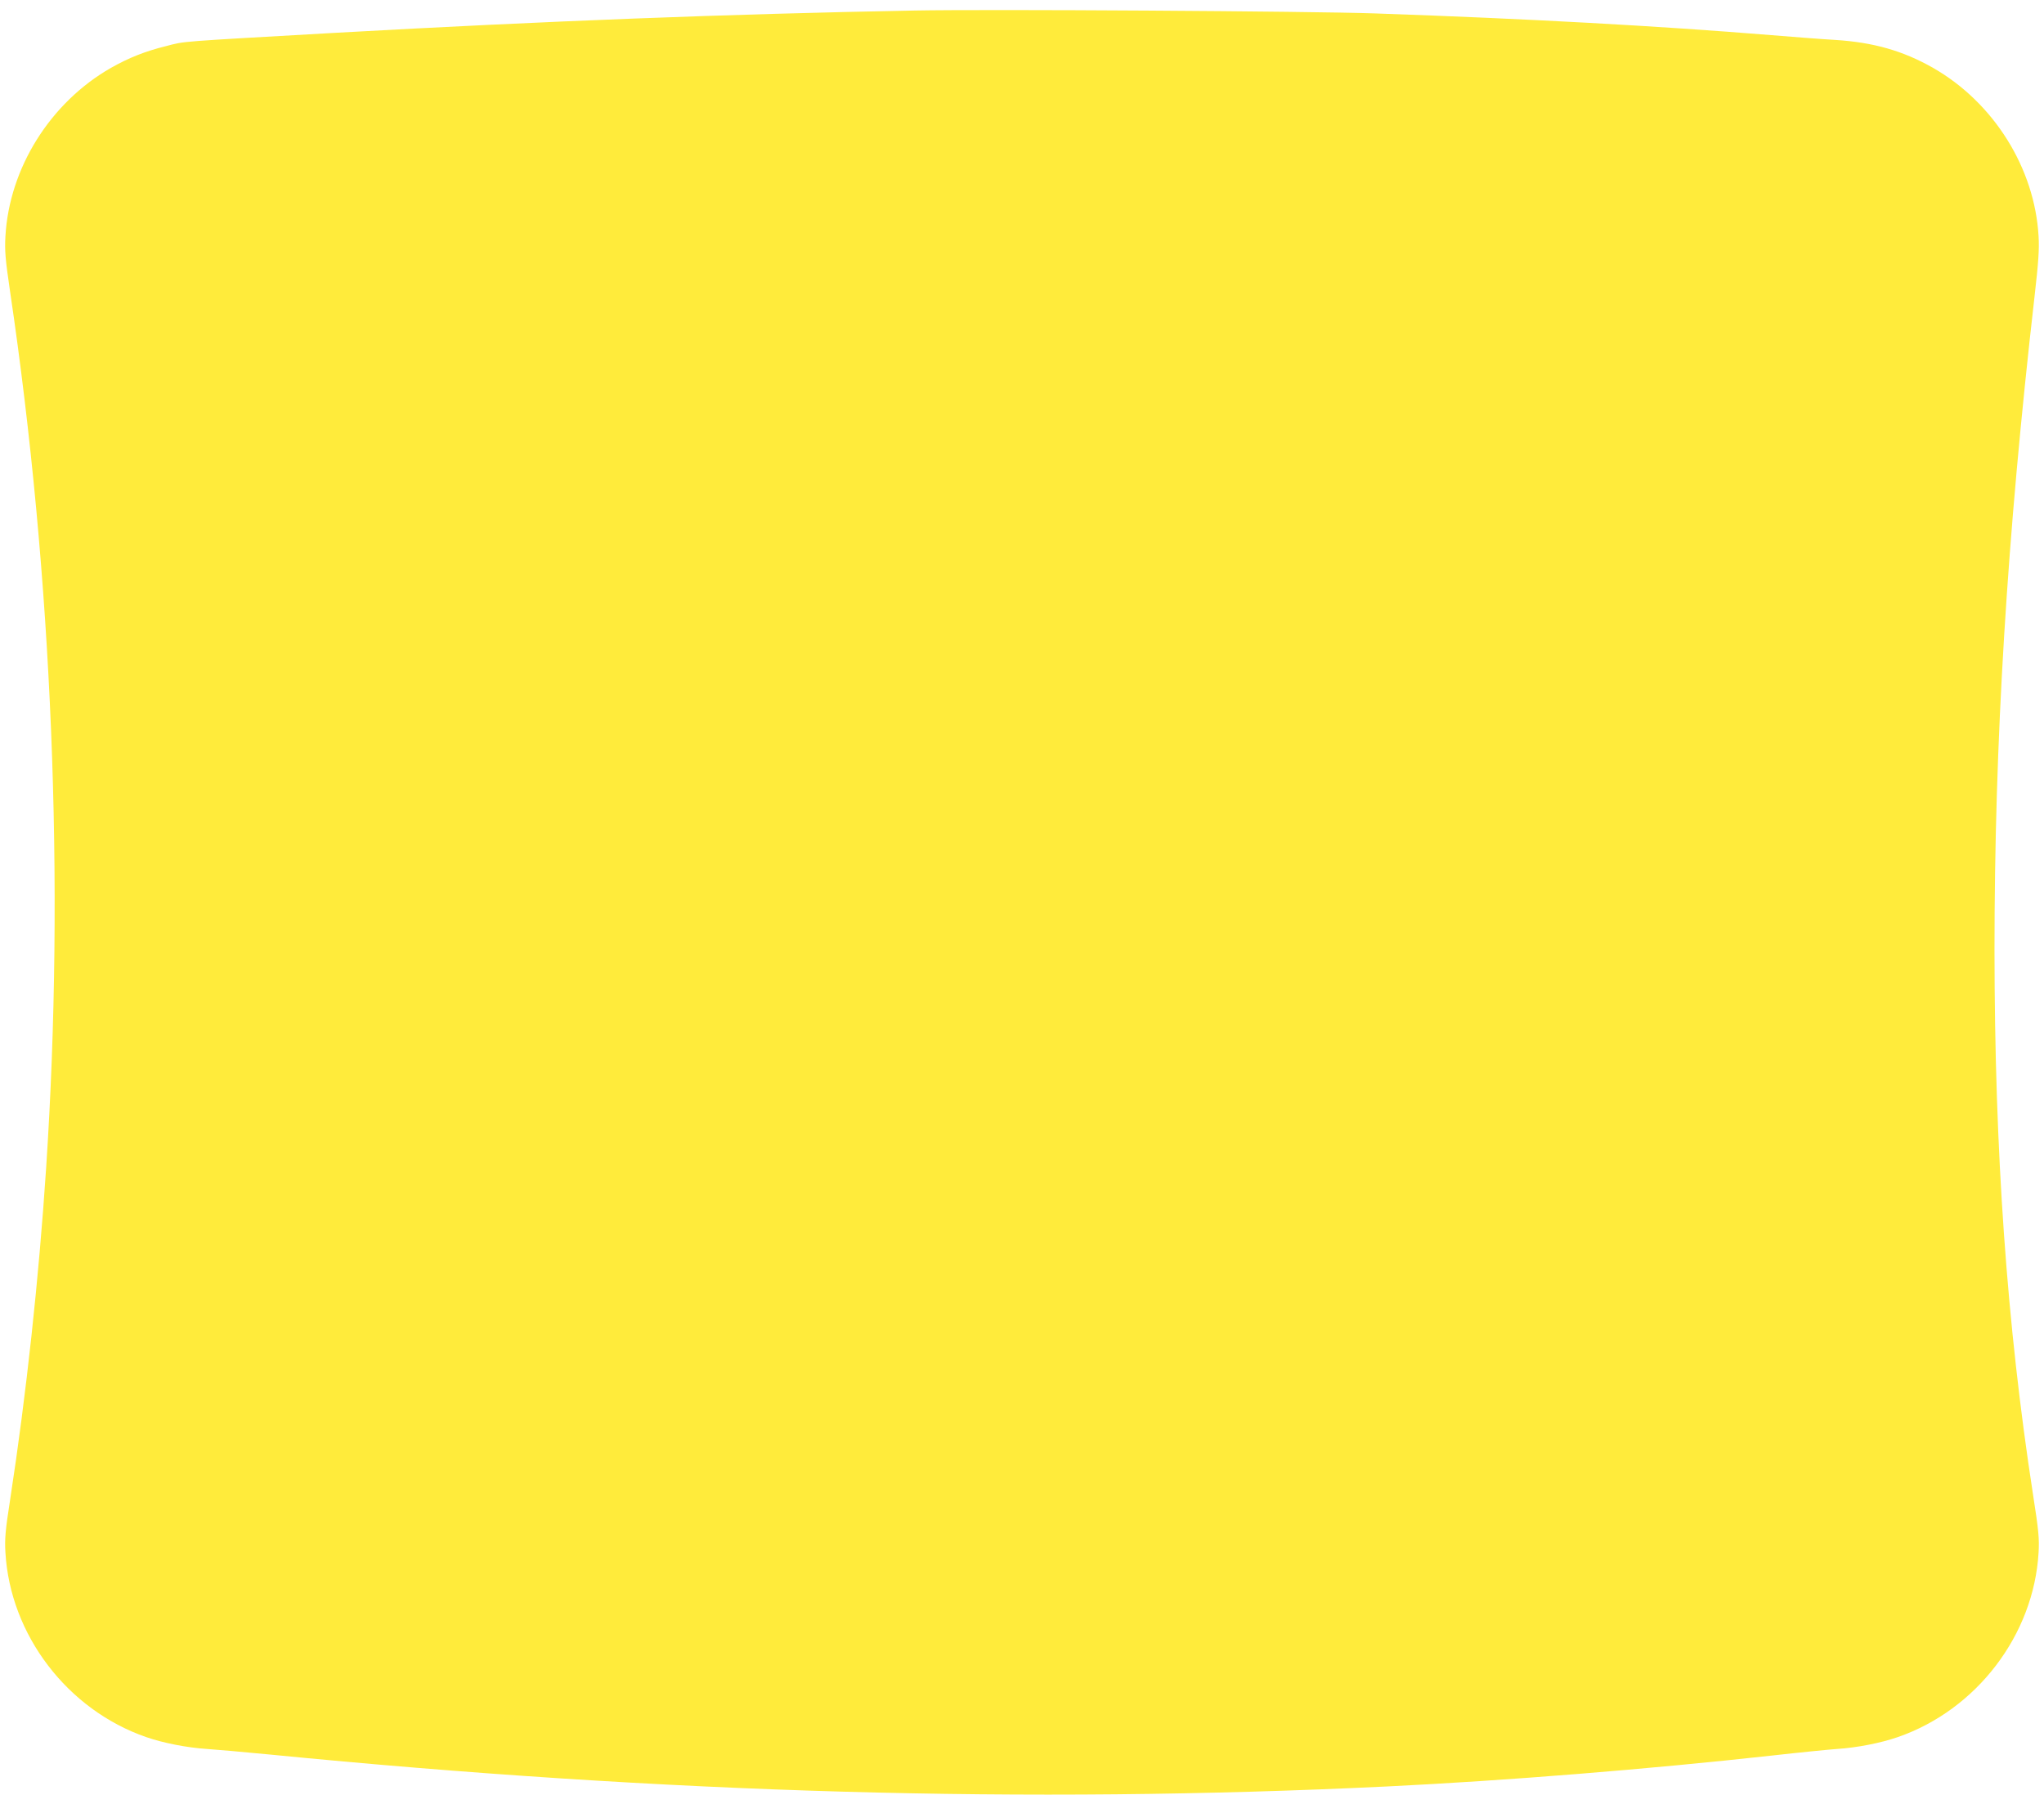 <?xml version="1.0" standalone="no"?>
<!DOCTYPE svg PUBLIC "-//W3C//DTD SVG 20010904//EN"
 "http://www.w3.org/TR/2001/REC-SVG-20010904/DTD/svg10.dtd">
<svg version="1.0" xmlns="http://www.w3.org/2000/svg"
 width="1280pt" height="1130pt" viewBox="0 0 1280 1130"
 preserveAspectRatio="xMidYMid meet">
<g transform="translate(0,1130) scale(0.1,-0.1)"
fill="#ffeb3b" stroke="none">
<path d="M5725 11234 c-1178 -22 -2304 -66 -3615 -139 -1018 -58 -947 -52
-1071 -84 -133 -33 -232 -73 -344 -136 -380 -217 -637 -628 -661 -1055 -5 -89
-1 -142 29 -345 265 -1790 344 -3704 226 -5490 -46 -696 -124 -1417 -225
-2075 -31 -199 -35 -250 -30 -335 30 -516 388 -985 882 -1156 107 -37 255 -66
379 -74 55 -4 233 -19 395 -35 2482 -244 4737 -309 6995 -200 740 36 1637 108
2415 194 168 19 350 37 405 41 124 8 272 37 379 74 494 171 852 640 882 1156
5 86 1 136 -35 365 -164 1065 -240 2143 -241 3406 0 1308 77 2576 251 4099 24
210 30 293 25 375 -24 427 -281 838 -661 1055 -188 107 -373 160 -614 175 -86
5 -266 19 -400 30 -713 58 -1509 102 -2481 136 -410 14 -2418 27 -2885 18z"/>
</g>
</svg>
